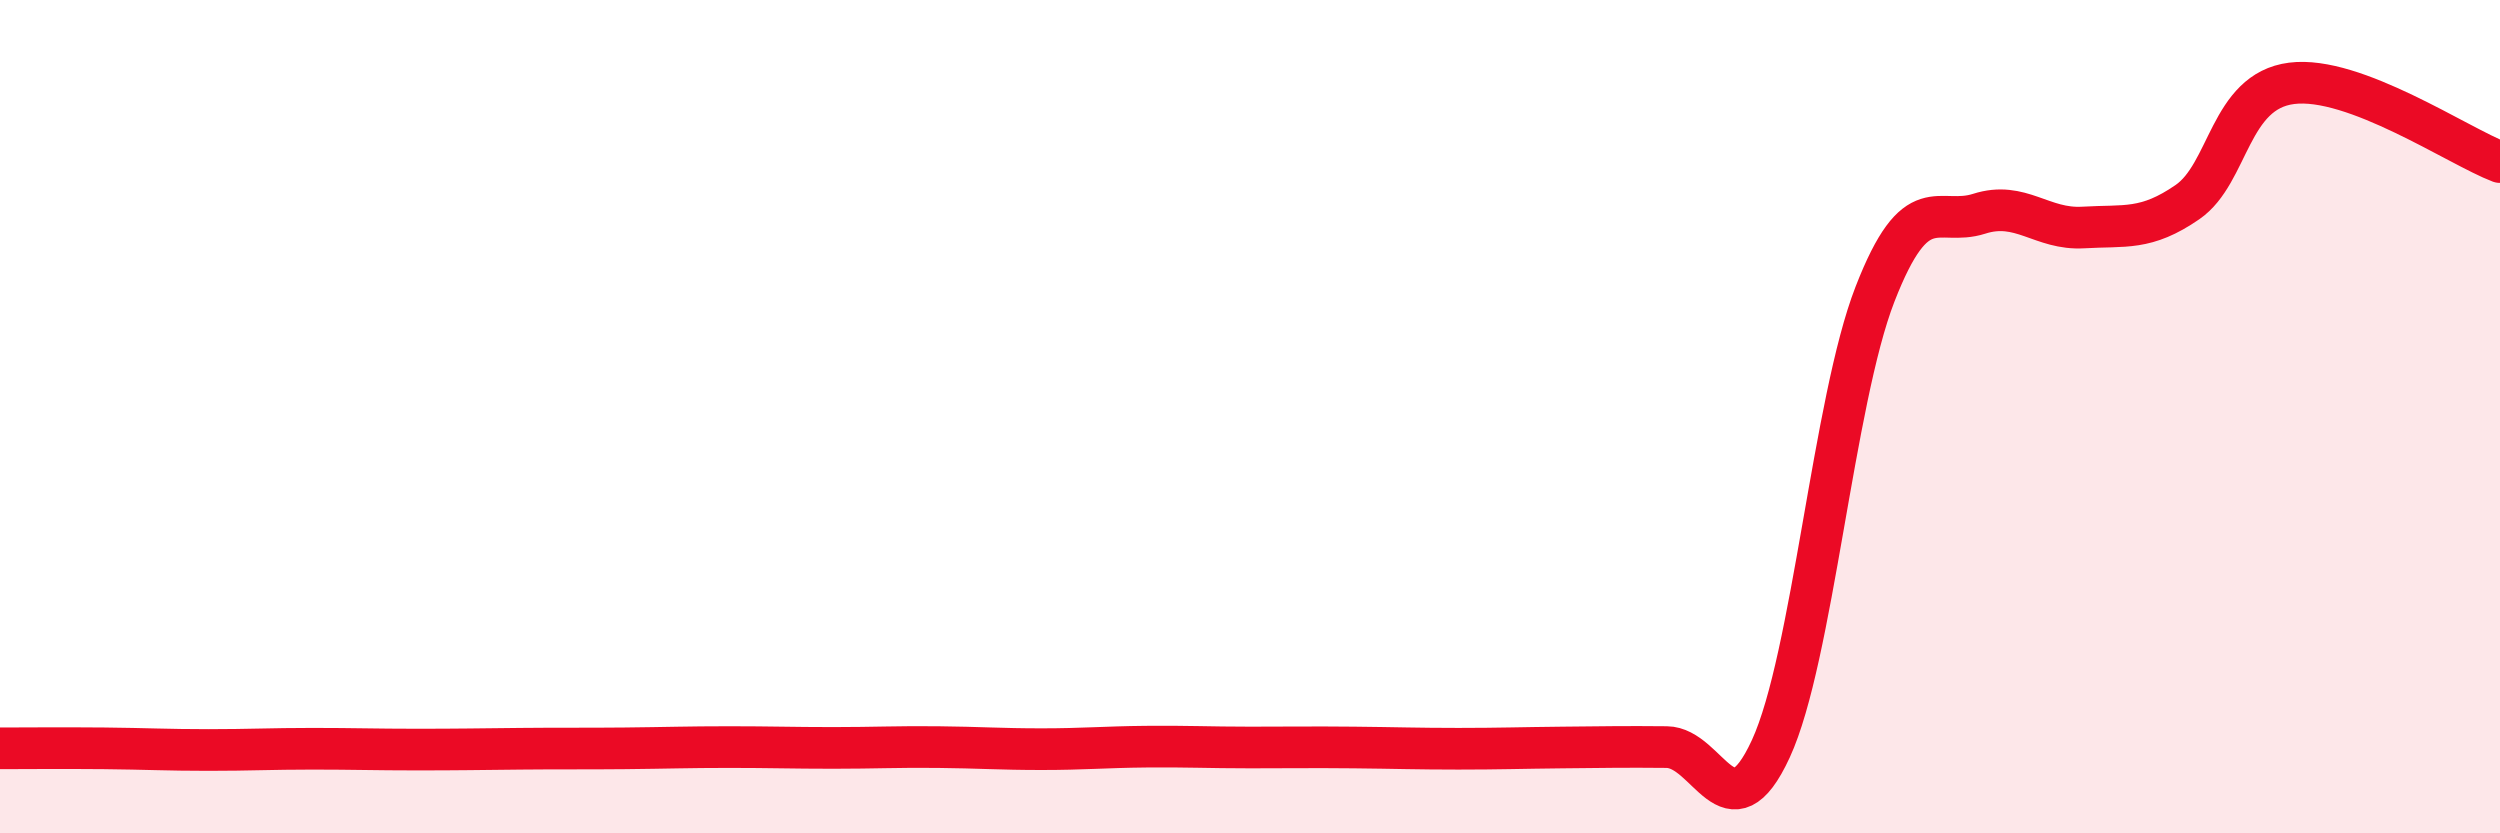 
    <svg width="60" height="20" viewBox="0 0 60 20" xmlns="http://www.w3.org/2000/svg">
      <path
        d="M 0,17.96 C 0.5,17.96 1.5,17.95 2.5,17.96 C 3.5,17.97 4,18 5,18 C 6,18 6.5,17.97 7.5,17.97 C 8.5,17.97 9,17.99 10,17.99 C 11,17.99 11.5,17.98 12.5,17.97 C 13.5,17.96 14,17.97 15,17.96 C 16,17.95 16.5,17.93 17.5,17.93 C 18.5,17.93 19,17.95 20,17.95 C 21,17.95 21.5,17.92 22.5,17.93 C 23.5,17.94 24,17.98 25,17.98 C 26,17.98 26.5,17.93 27.5,17.92 C 28.5,17.91 29,17.94 30,17.94 C 31,17.94 31.5,17.93 32.5,17.94 C 33.5,17.95 34,17.97 35,17.97 C 36,17.97 36.5,17.95 37.5,17.94 C 38.5,17.93 39,17.92 40,17.93 C 41,17.94 41.5,20.14 42.5,17.97 C 43.5,15.8 44,9.63 45,7.06 C 46,4.49 46.5,5.45 47.5,5.13 C 48.5,4.81 49,5.52 50,5.46 C 51,5.4 51.5,5.54 52.5,4.85 C 53.5,4.16 53.5,2.19 55,2 C 56.5,1.81 59,3.51 60,3.89L60 20L0 20Z"
        fill="#EB0A25"
        opacity="0.1"
        stroke-linecap="round"
        stroke-linejoin="round"
      />
      <path
        d="M 0,17.96 C 0.5,17.96 1.5,17.95 2.5,17.96 C 3.5,17.97 4,18 5,18 C 6,18 6.5,17.97 7.5,17.97 C 8.5,17.97 9,17.99 10,17.99 C 11,17.99 11.5,17.98 12.5,17.97 C 13.5,17.96 14,17.97 15,17.96 C 16,17.95 16.5,17.93 17.5,17.93 C 18.5,17.93 19,17.95 20,17.95 C 21,17.95 21.5,17.92 22.5,17.93 C 23.5,17.94 24,17.98 25,17.98 C 26,17.98 26.5,17.93 27.5,17.92 C 28.5,17.91 29,17.94 30,17.94 C 31,17.94 31.5,17.93 32.5,17.94 C 33.5,17.95 34,17.97 35,17.97 C 36,17.97 36.5,17.95 37.5,17.94 C 38.5,17.93 39,17.92 40,17.93 C 41,17.94 41.5,20.14 42.5,17.97 C 43.5,15.8 44,9.63 45,7.06 C 46,4.49 46.5,5.45 47.5,5.13 C 48.5,4.81 49,5.52 50,5.46 C 51,5.4 51.5,5.54 52.5,4.85 C 53.5,4.16 53.5,2.19 55,2 C 56.5,1.81 59,3.51 60,3.89"
        stroke="#EB0A25"
        stroke-width="1"
        fill="none"
        stroke-linecap="round"
        stroke-linejoin="round"
      />
    </svg>
  